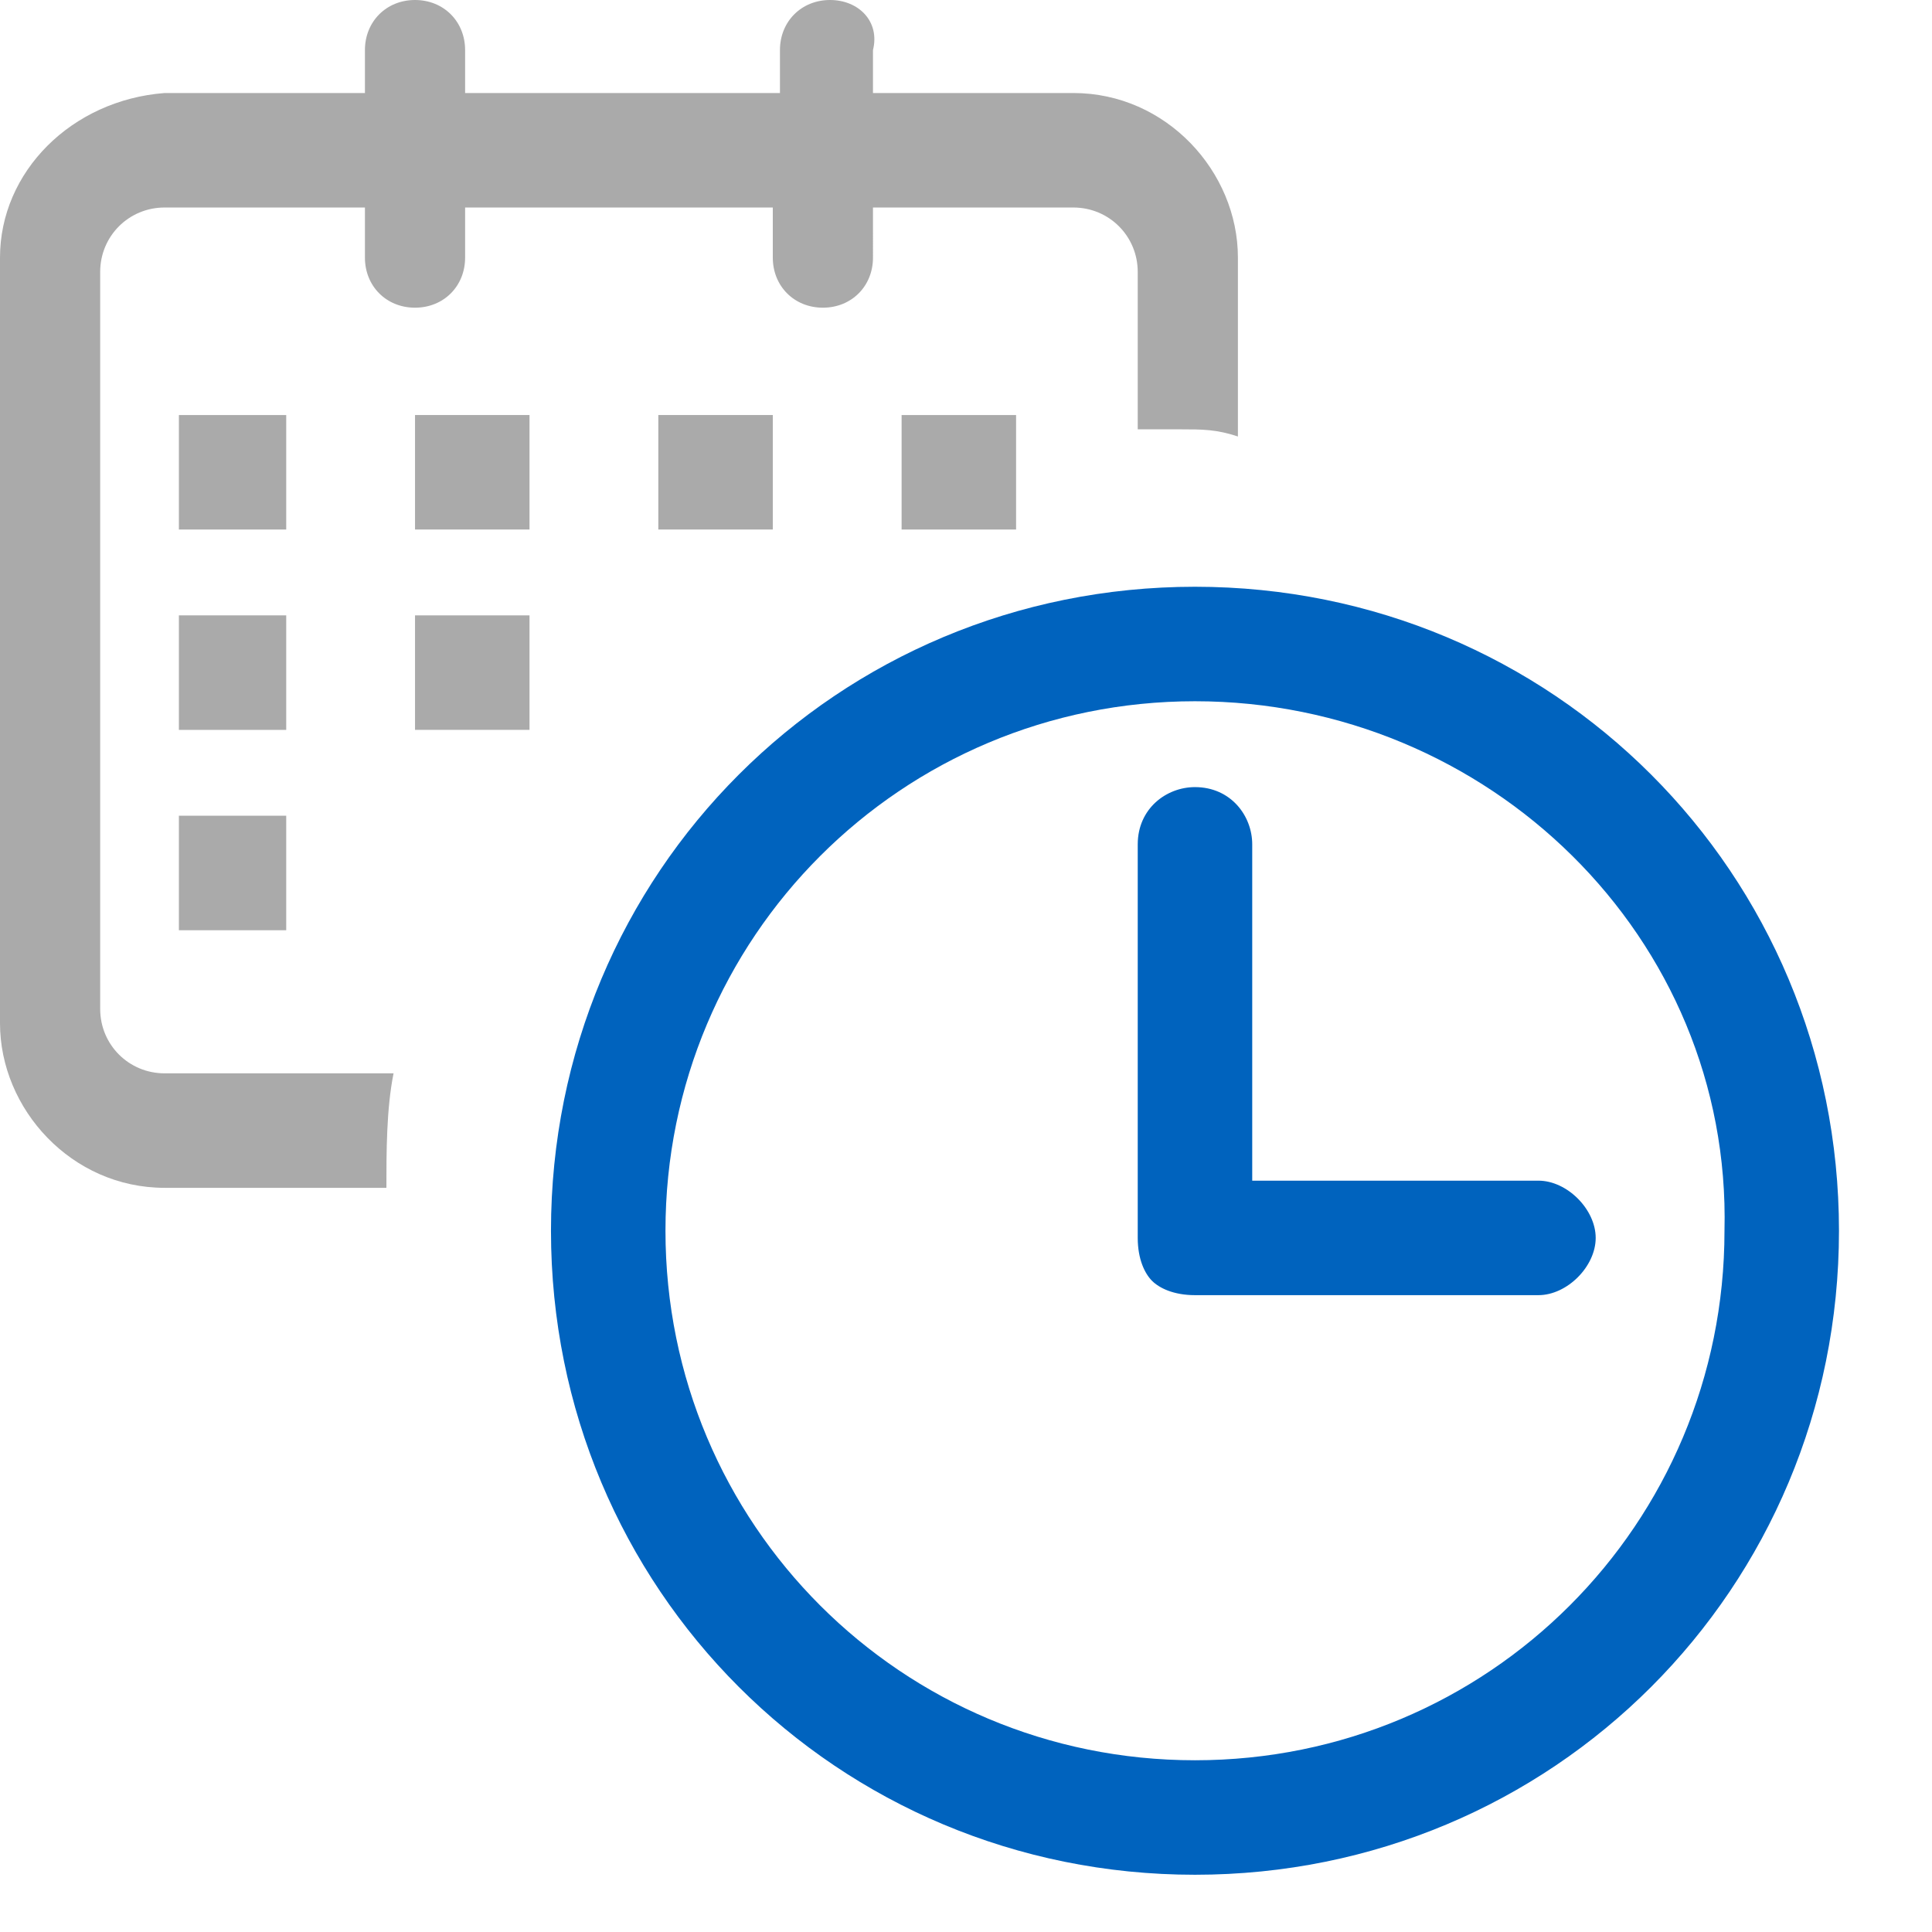 
<svg version="1.1" id="Layer_1" xmlns="http://www.w3.org/2000/svg" xmlns:xlink="http://www.w3.org/1999/xlink" x="0px" y="0px"
	 width="27px" height="27px" viewBox="0 0 27 27" style="enable-background:new 0 0 27 27;" xml:space="preserve">
<style type="text/css">
	.st0{fill:#AAAAAA;}
	.st1{fill:#0063be;}
</style>
<g>
	<g>
		<path class="st0" d="M2.5,5.8C2.4,5.8,2.4,5.8,2.5,5.8l0,1.6c0,0,0,0,0,0H4c0,0,0,0,0,0V5.8c0,0,0,0,0,0H2.5z"/>
		<path class="st0" d="M2.5,8.6C2.4,8.6,2.4,8.6,2.5,8.6l0,1.6c0,0,0,0,0,0H4c0,0,0,0,0,0V8.6c0,0,0,0,0,0H2.5z"/>
		<path class="st0" d="M2.5,11.4C2.4,11.4,2.4,11.4,2.5,11.4l0,1.6c0,0,0,0,0,0H4c0,0,0,0,0,0v-1.6c0,0,0,0,0,0H2.5z"/>
	</g>
	<g>
		<path class="st0" d="M9.2,5.8C9.2,5.8,9.2,5.8,9.2,5.8l0,1.6c0,0,0,0,0,0h1.6c0,0,0,0,0,0V5.8c0,0,0,0,0,0H9.2z"/>
	</g>
	<g>
		<path class="st0" d="M12.6,5.8C12.5,5.8,12.5,5.8,12.6,5.8l0,1.6c0,0,0,0,0,0h1.6c0,0,0,0,0,0V5.8c0,0,0,0,0,0H12.6z"/>
	</g>
	<g>
		<path class="st0" d="M5.8,5.8C5.8,5.8,5.8,5.8,5.8,5.8l0,1.6c0,0,0,0,0,0h1.6c0,0,0,0,0,0V5.8c0,0,0,0,0,0H5.8z"/>
		<path class="st0" d="M5.8,8.6C5.8,8.6,5.8,8.6,5.8,8.6l0,1.6c0,0,0,0,0,0h1.6c0,0,0,0,0,0V8.6c0,0,0,0,0,0H5.8z"/>
	</g>
	<path class="st1" d="M16.7,26.2c-5,0-9-4-9-9s4-9,9-9s9,4,9,9S21.7,26.2,16.7,26.2z M16.7,9.8c-4.1,0-7.4,3.3-7.4,7.4
		c0,4.1,3.3,7.4,7.4,7.4c4.1,0,7.4-3.3,7.4-7.4C24.2,13.1,20.8,9.8,16.7,9.8z"/>
	<path class="st1" d="M16.1,17.9c0.1,0.1,0.3,0.2,0.6,0.2h4.8c0.4,0,0.8-0.4,0.8-0.8c0-0.4-0.4-0.8-0.8-0.8h-4l0-4.7
		c0-0.4-0.3-0.8-0.8-0.8c-0.4,0-0.8,0.3-0.8,0.8l0,5.5C15.9,17.6,16,17.8,16.1,17.9C16.1,17.9,16.1,17.9,16.1,17.9z"/>
	<g>
		<path class="st0" d="M5.5,15H2.3c-0.5,0-0.9-0.4-0.9-0.9V3.8c0-0.5,0.4-0.9,0.9-0.9h2.8v0.7c0,0.4,0.3,0.7,0.7,0.7S6.5,4,6.5,3.6
			V2.9h4.3v0.7c0,0.4,0.3,0.7,0.7,0.7c0.4,0,0.7-0.3,0.7-0.7V2.9h2.8c0.5,0,0.9,0.4,0.9,0.9V6c0.2,0,0.4,0,0.6,0
			c0.3,0,0.5,0,0.8,0.1V3.6c0-1.2-1-2.3-2.3-2.3h-2.8V0.7C12.3,0.3,12,0,11.6,0c-0.4,0-0.7,0.3-0.7,0.7v0.6H6.5V0.7
			C6.5,0.3,6.2,0,5.8,0S5.1,0.3,5.1,0.7v0.6H2.3C1,1.4,0,2.4,0,3.6v10.7c0,1.2,1,2.3,2.3,2.3h3.1C5.4,16.1,5.4,15.5,5.5,15z"/>
	</g>
</g>
</svg>
